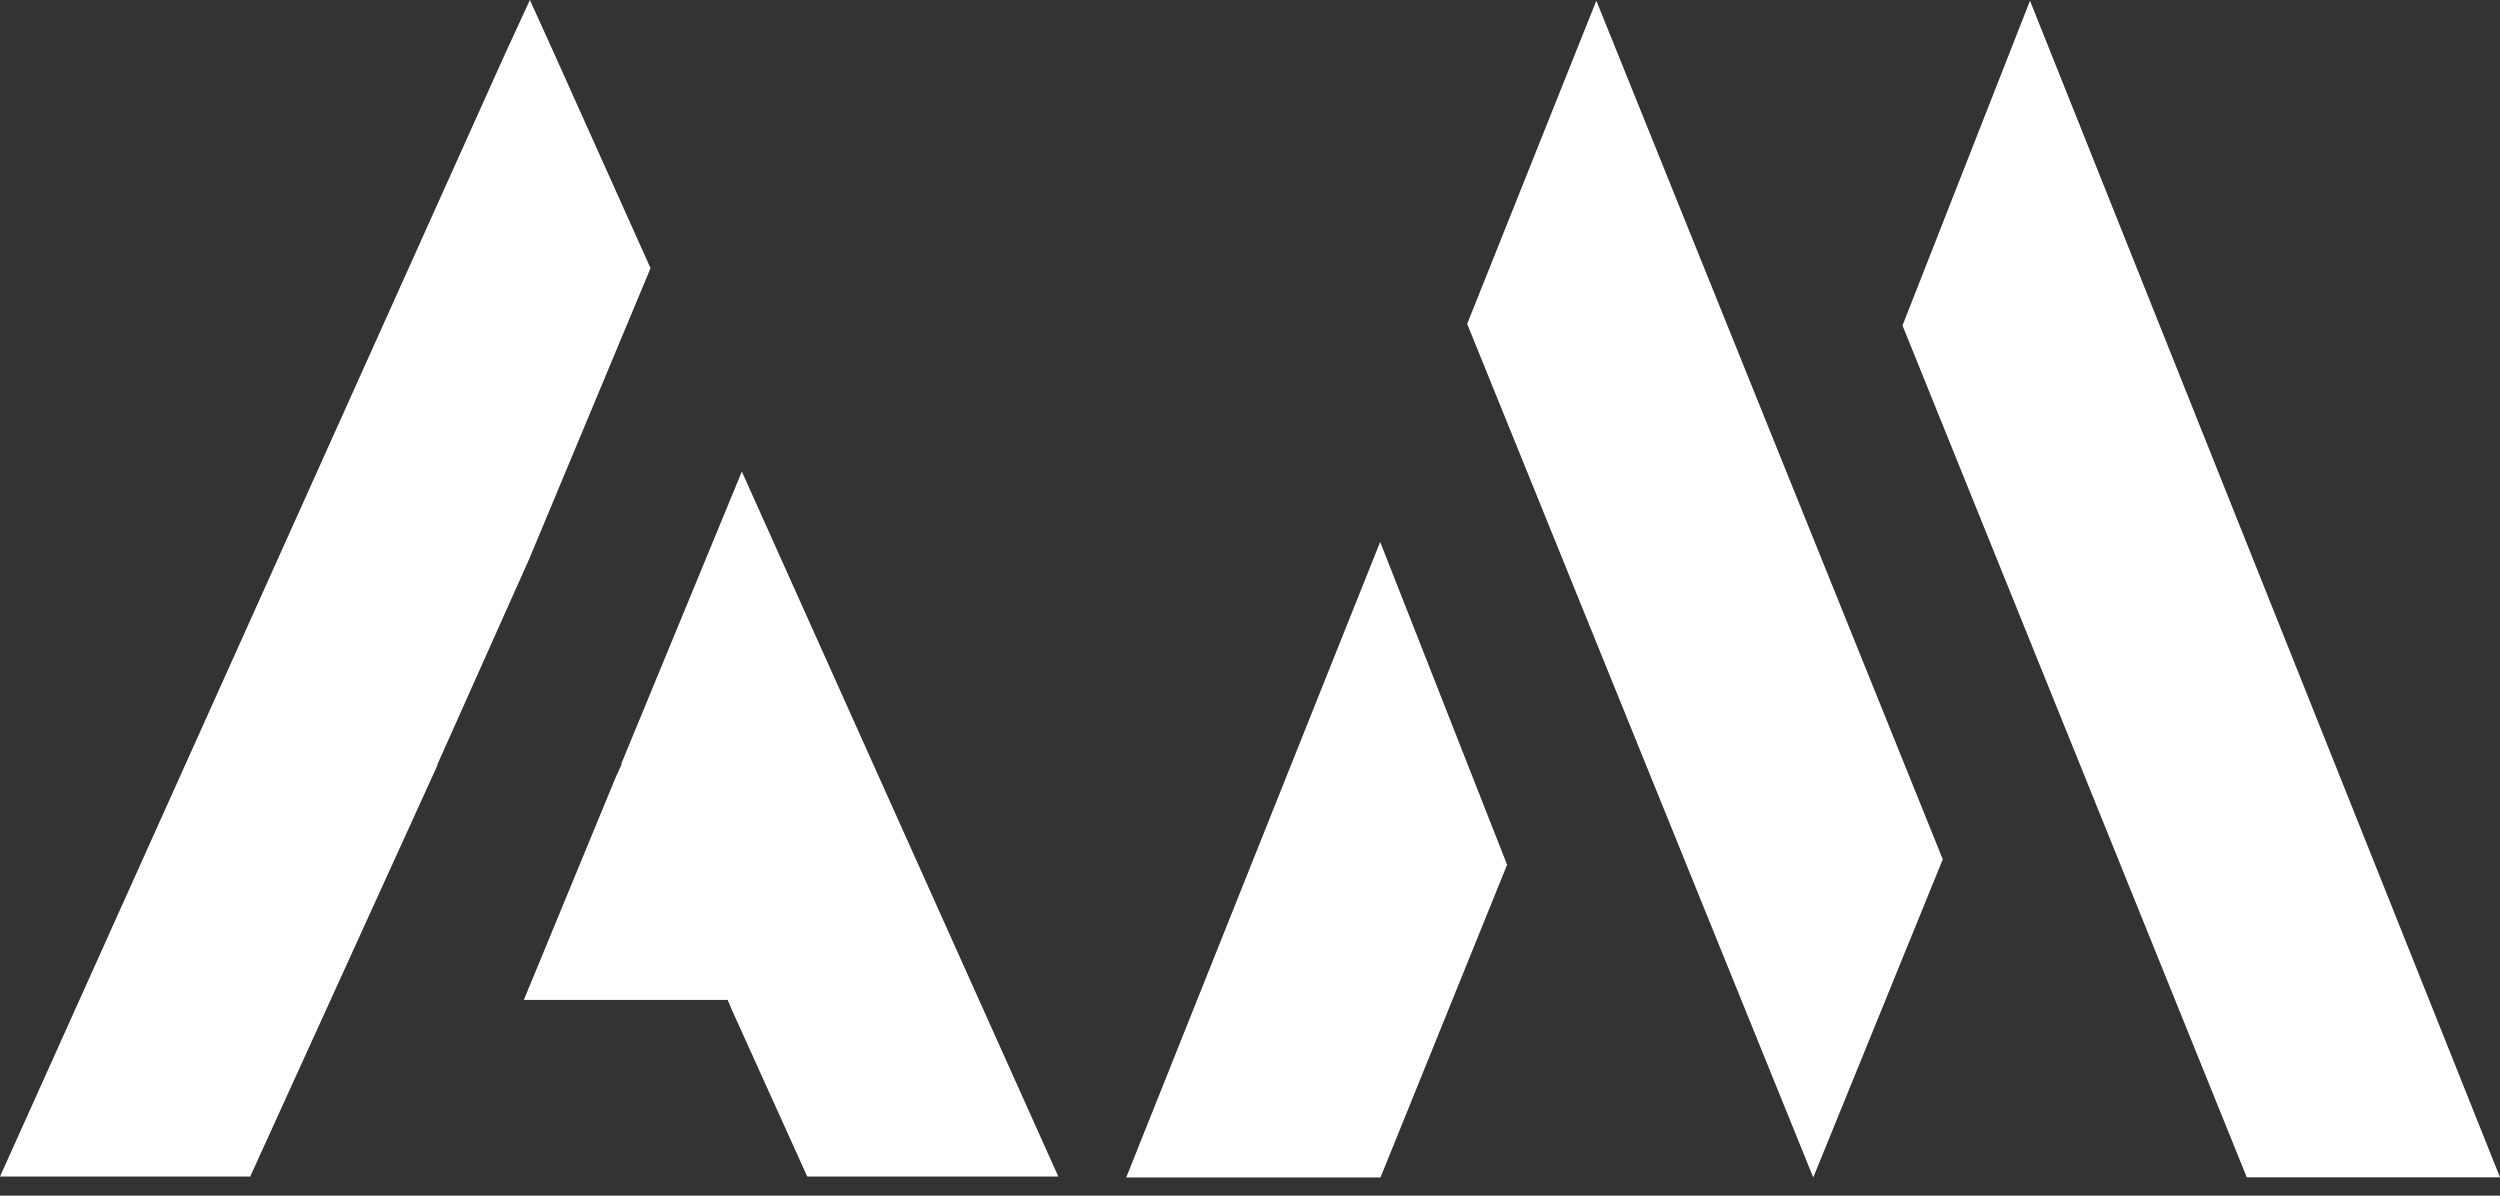<?xml version="1.0" encoding="UTF-8"?> <svg xmlns="http://www.w3.org/2000/svg" width="92" height="44" viewBox="0 0 92 44" fill="none"><rect x="0" y="0" width="92" height="44" fill="#333333" stroke="none"/><path d="M50.79 19.942L55.461 31.823L50.802 43.33H41.445L50.79 19.942Z" fill="white"></path><path d="M71.494 31.623L66.728 43.33L53.992 11.919L58.745 0.025L71.494 31.623Z" fill="white"></path><path d="M74.704 0.028L70.012 11.978L82.681 43.325H92L74.704 0.028Z" fill="white"></path><path d="M19.473 20.574L23.94 9.869L20.413 2.014L19.5 0L18.56 2.041L0 43.297H9.207L16.104 28.148H16.089L19.473 20.574Z" fill="white"></path><path d="M27.3 17.354L22.865 28.104L22.884 28.148H22.847L22.86 28.162L22.654 28.614L19.278 36.797H26.779L26.913 37.119L29.707 43.297H38.946L27.3 17.354Z" fill="white"></path></svg> 